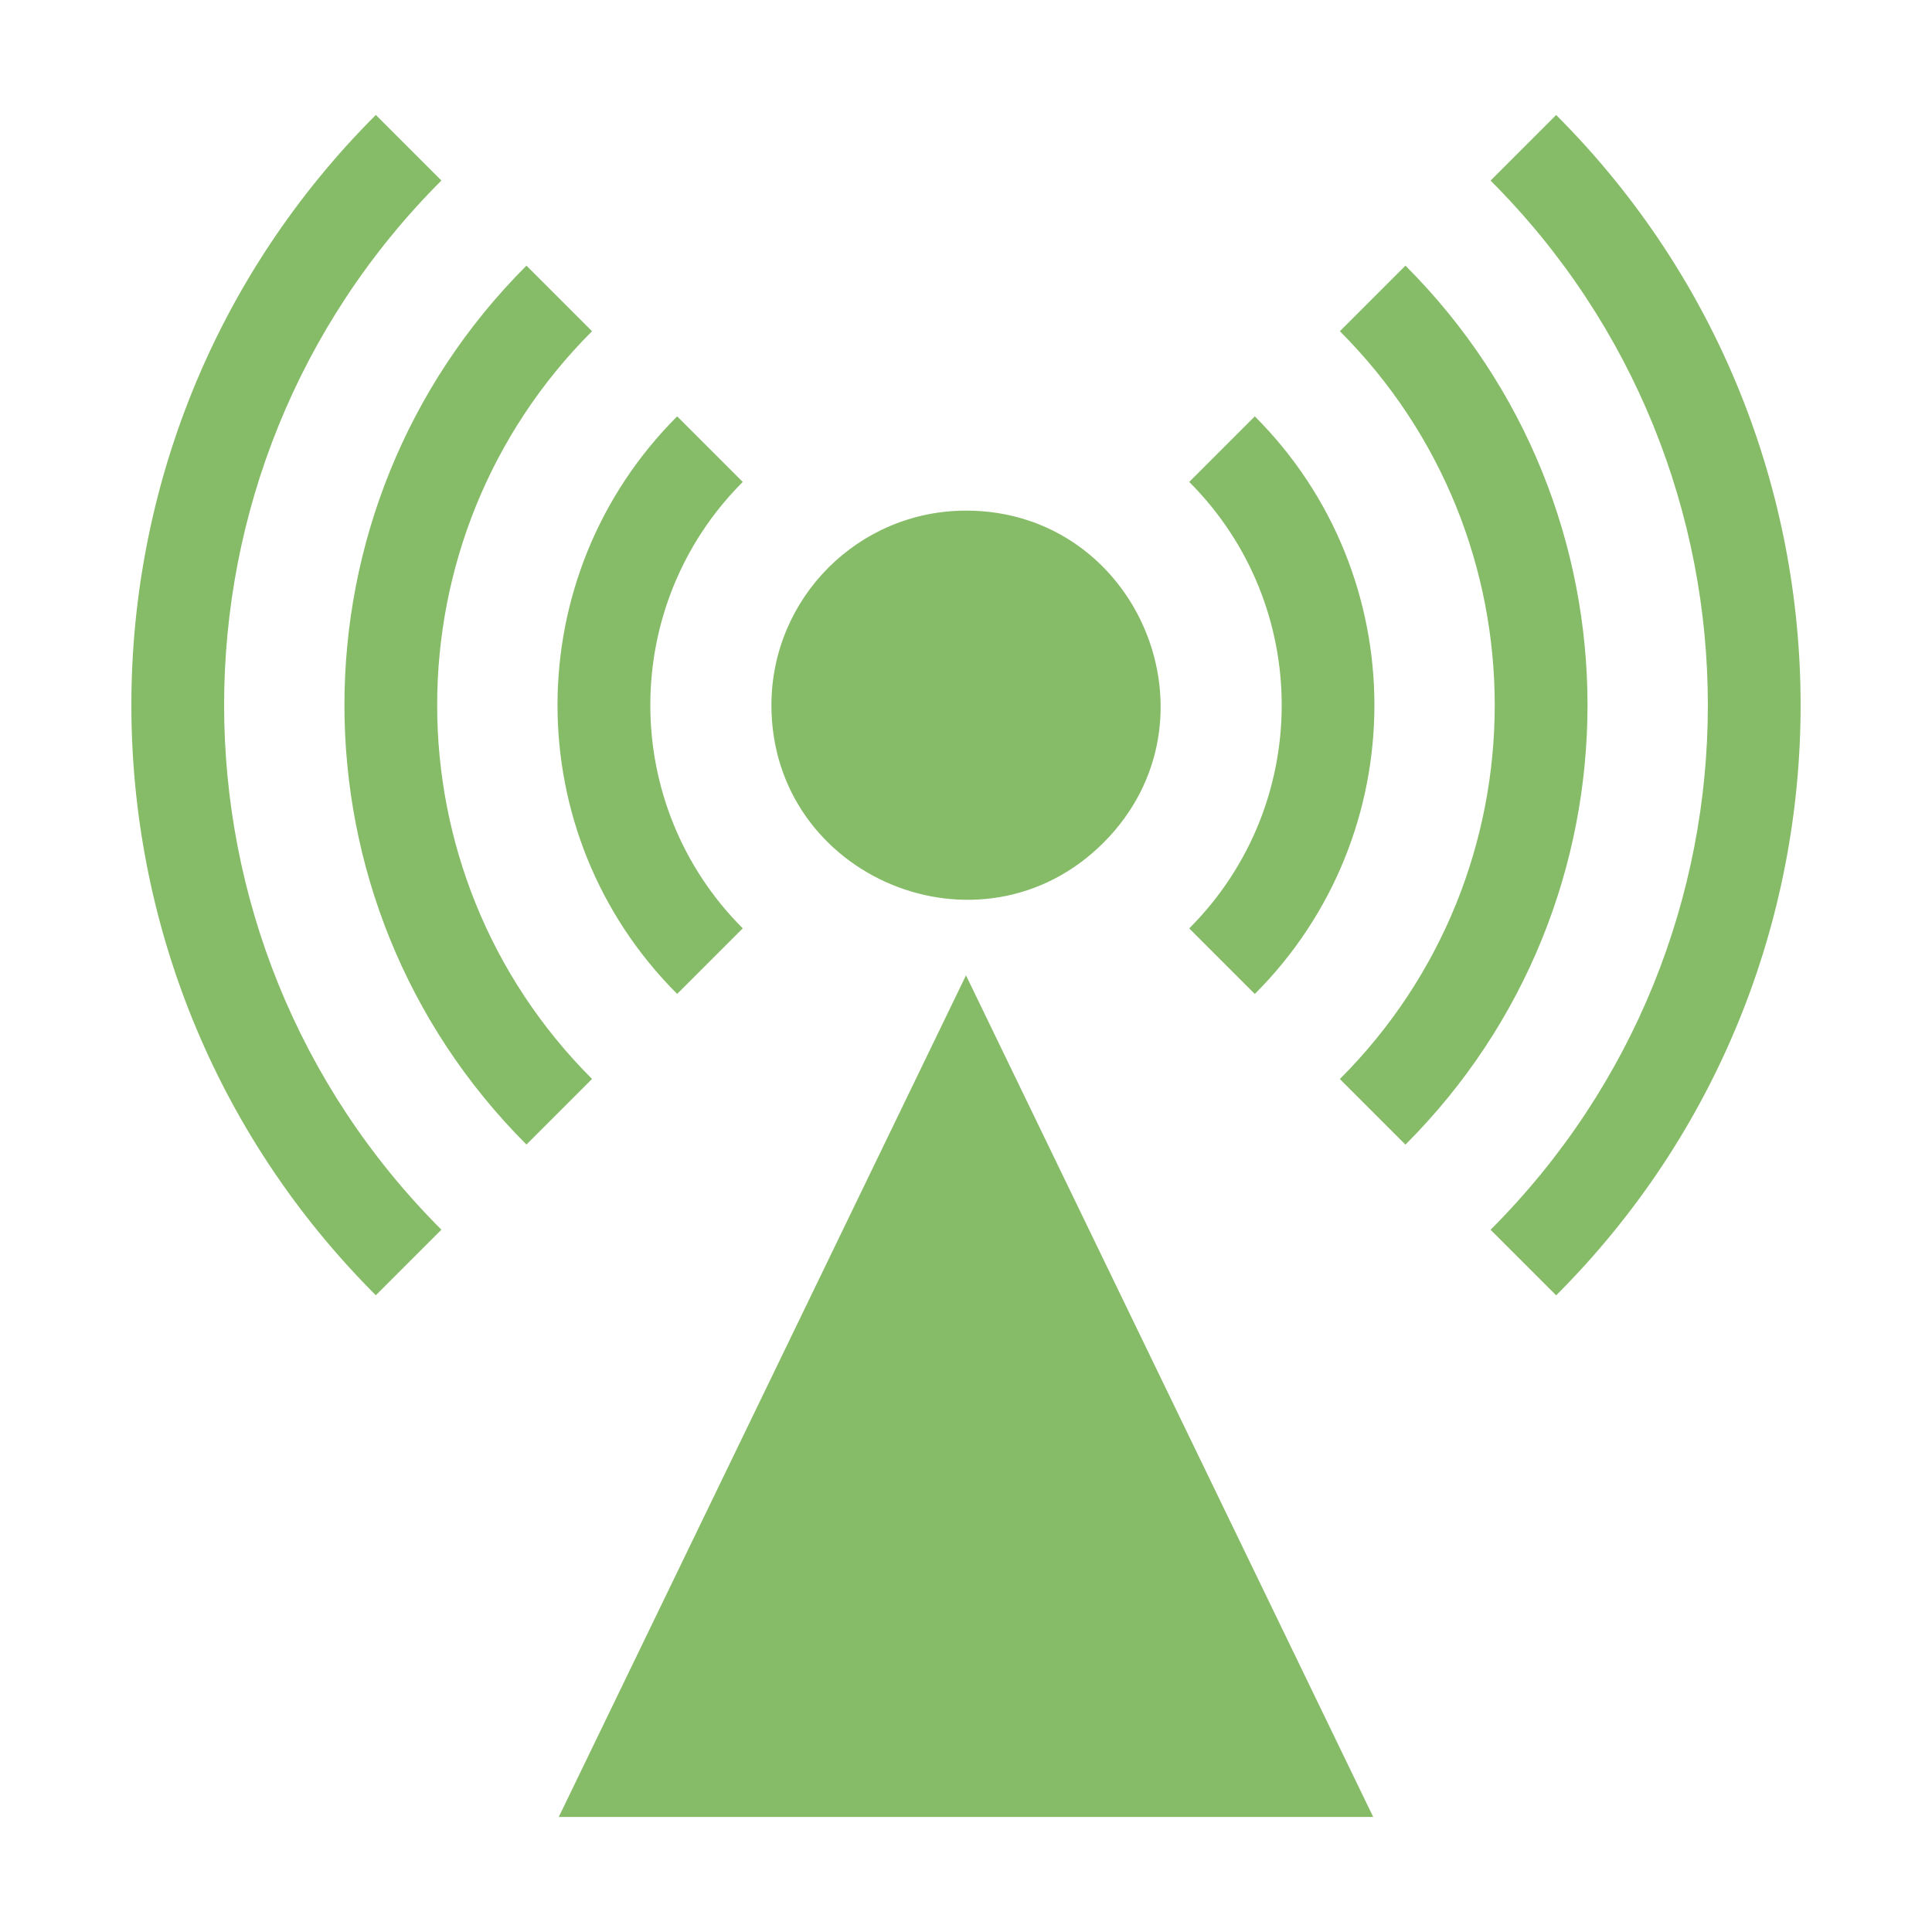<?xml version="1.0" encoding="UTF-8"?>
<svg width="1200pt" height="1200pt" version="1.1" viewBox="0 0 1200 1200" xmlns="http://www.w3.org/2000/svg">
 <path d="m625.87 659.29 227.06 469.26h-505.87l252.94-522.74zm-25.875-342.14c107.25 0 161.39 130.31 85.406 206.26-75.938 75.938-206.26 21.844-206.26-85.406 0.047-66.75 54.141-120.84 120.84-120.84zm366.56-245.72c202.45 202.45 202.45 530.68 0 733.13l-40.734-40.734c179.95-179.95 179.95-471.71 0-651.66zm-93.609 93.562-40.734 40.734c128.26 128.26 128.26 336.24 0 464.48l40.734 40.734c150.79-150.74 150.79-395.16 0-545.95zm-93.562 93.609-40.734 40.734c76.594 76.594 76.594 200.72 0 277.31l40.734 40.734c99.047-99.094 99.047-259.74 0-358.78zm-505.22-146.48c-179.95 179.95-179.95 471.71 0 651.66l-40.734 40.734c-202.45-202.45-202.45-530.68 0-733.13zm93.562 93.609-40.734-40.734c-150.74 150.74-150.74 395.16 0 545.9l40.734-40.734c-128.26-128.21-128.26-336.19 0-464.44zm93.609 93.609-40.734-40.734c-99.094 99.094-99.094 259.69 0 358.74l40.734-40.734c-76.547-76.547-76.547-200.72 0-277.26z" fill="#86bc67" fill-rule="evenodd"/>
</svg>
